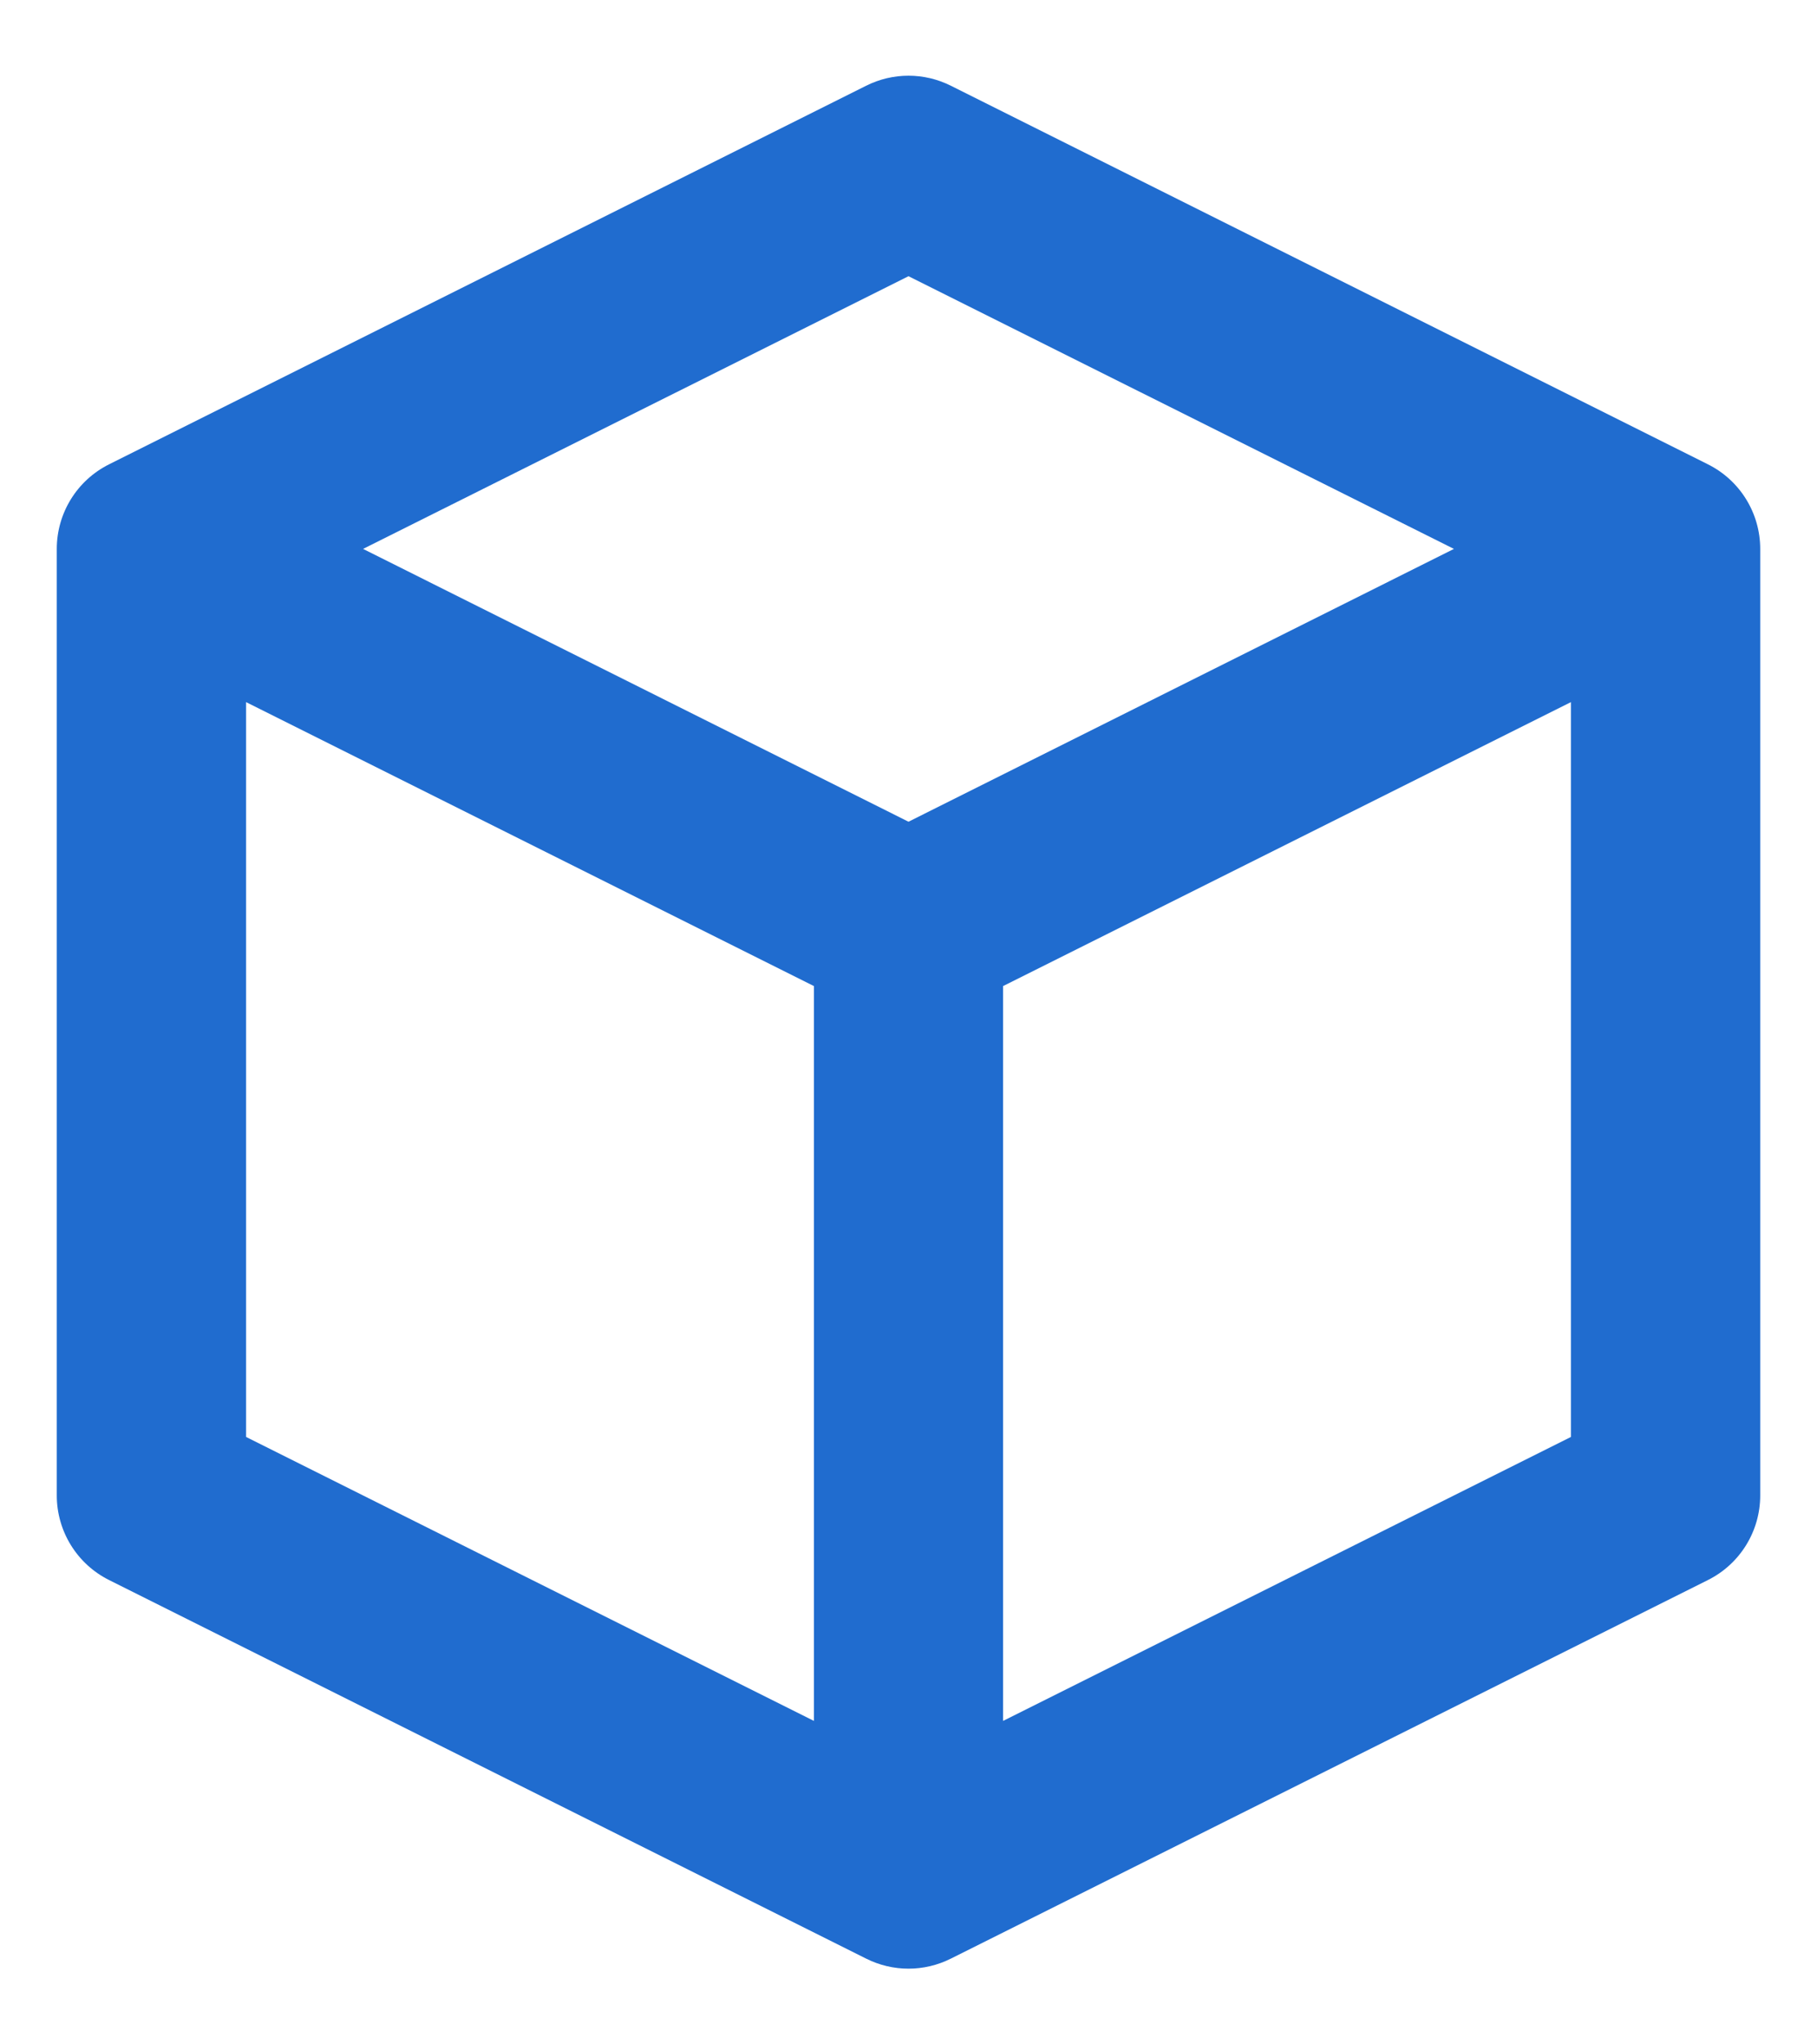 <svg width="16" height="18" viewBox="0 0 16 18" fill="none" xmlns="http://www.w3.org/2000/svg">
<path fill-rule="evenodd" clip-rule="evenodd" d="M7.627 0.755C7.862 0.637 8.138 0.637 8.373 0.755L15.039 4.088C15.322 4.229 15.5 4.518 15.5 4.833V13.167C15.5 13.482 15.322 13.771 15.039 13.912L8.373 17.245C8.138 17.363 7.862 17.363 7.627 17.245L0.961 13.912C0.678 13.771 0.5 13.482 0.5 13.167V4.833C0.5 4.518 0.678 4.229 0.961 4.088L7.627 0.755ZM2.167 6.182L7.167 8.682V15.152L2.167 12.652V6.182ZM8.833 15.152L13.833 12.652V6.182L8.833 8.682V15.152ZM8 7.235L12.803 4.833L8 2.432L3.197 4.833L8 7.235Z" fill="#206CCF"/>
</svg>
